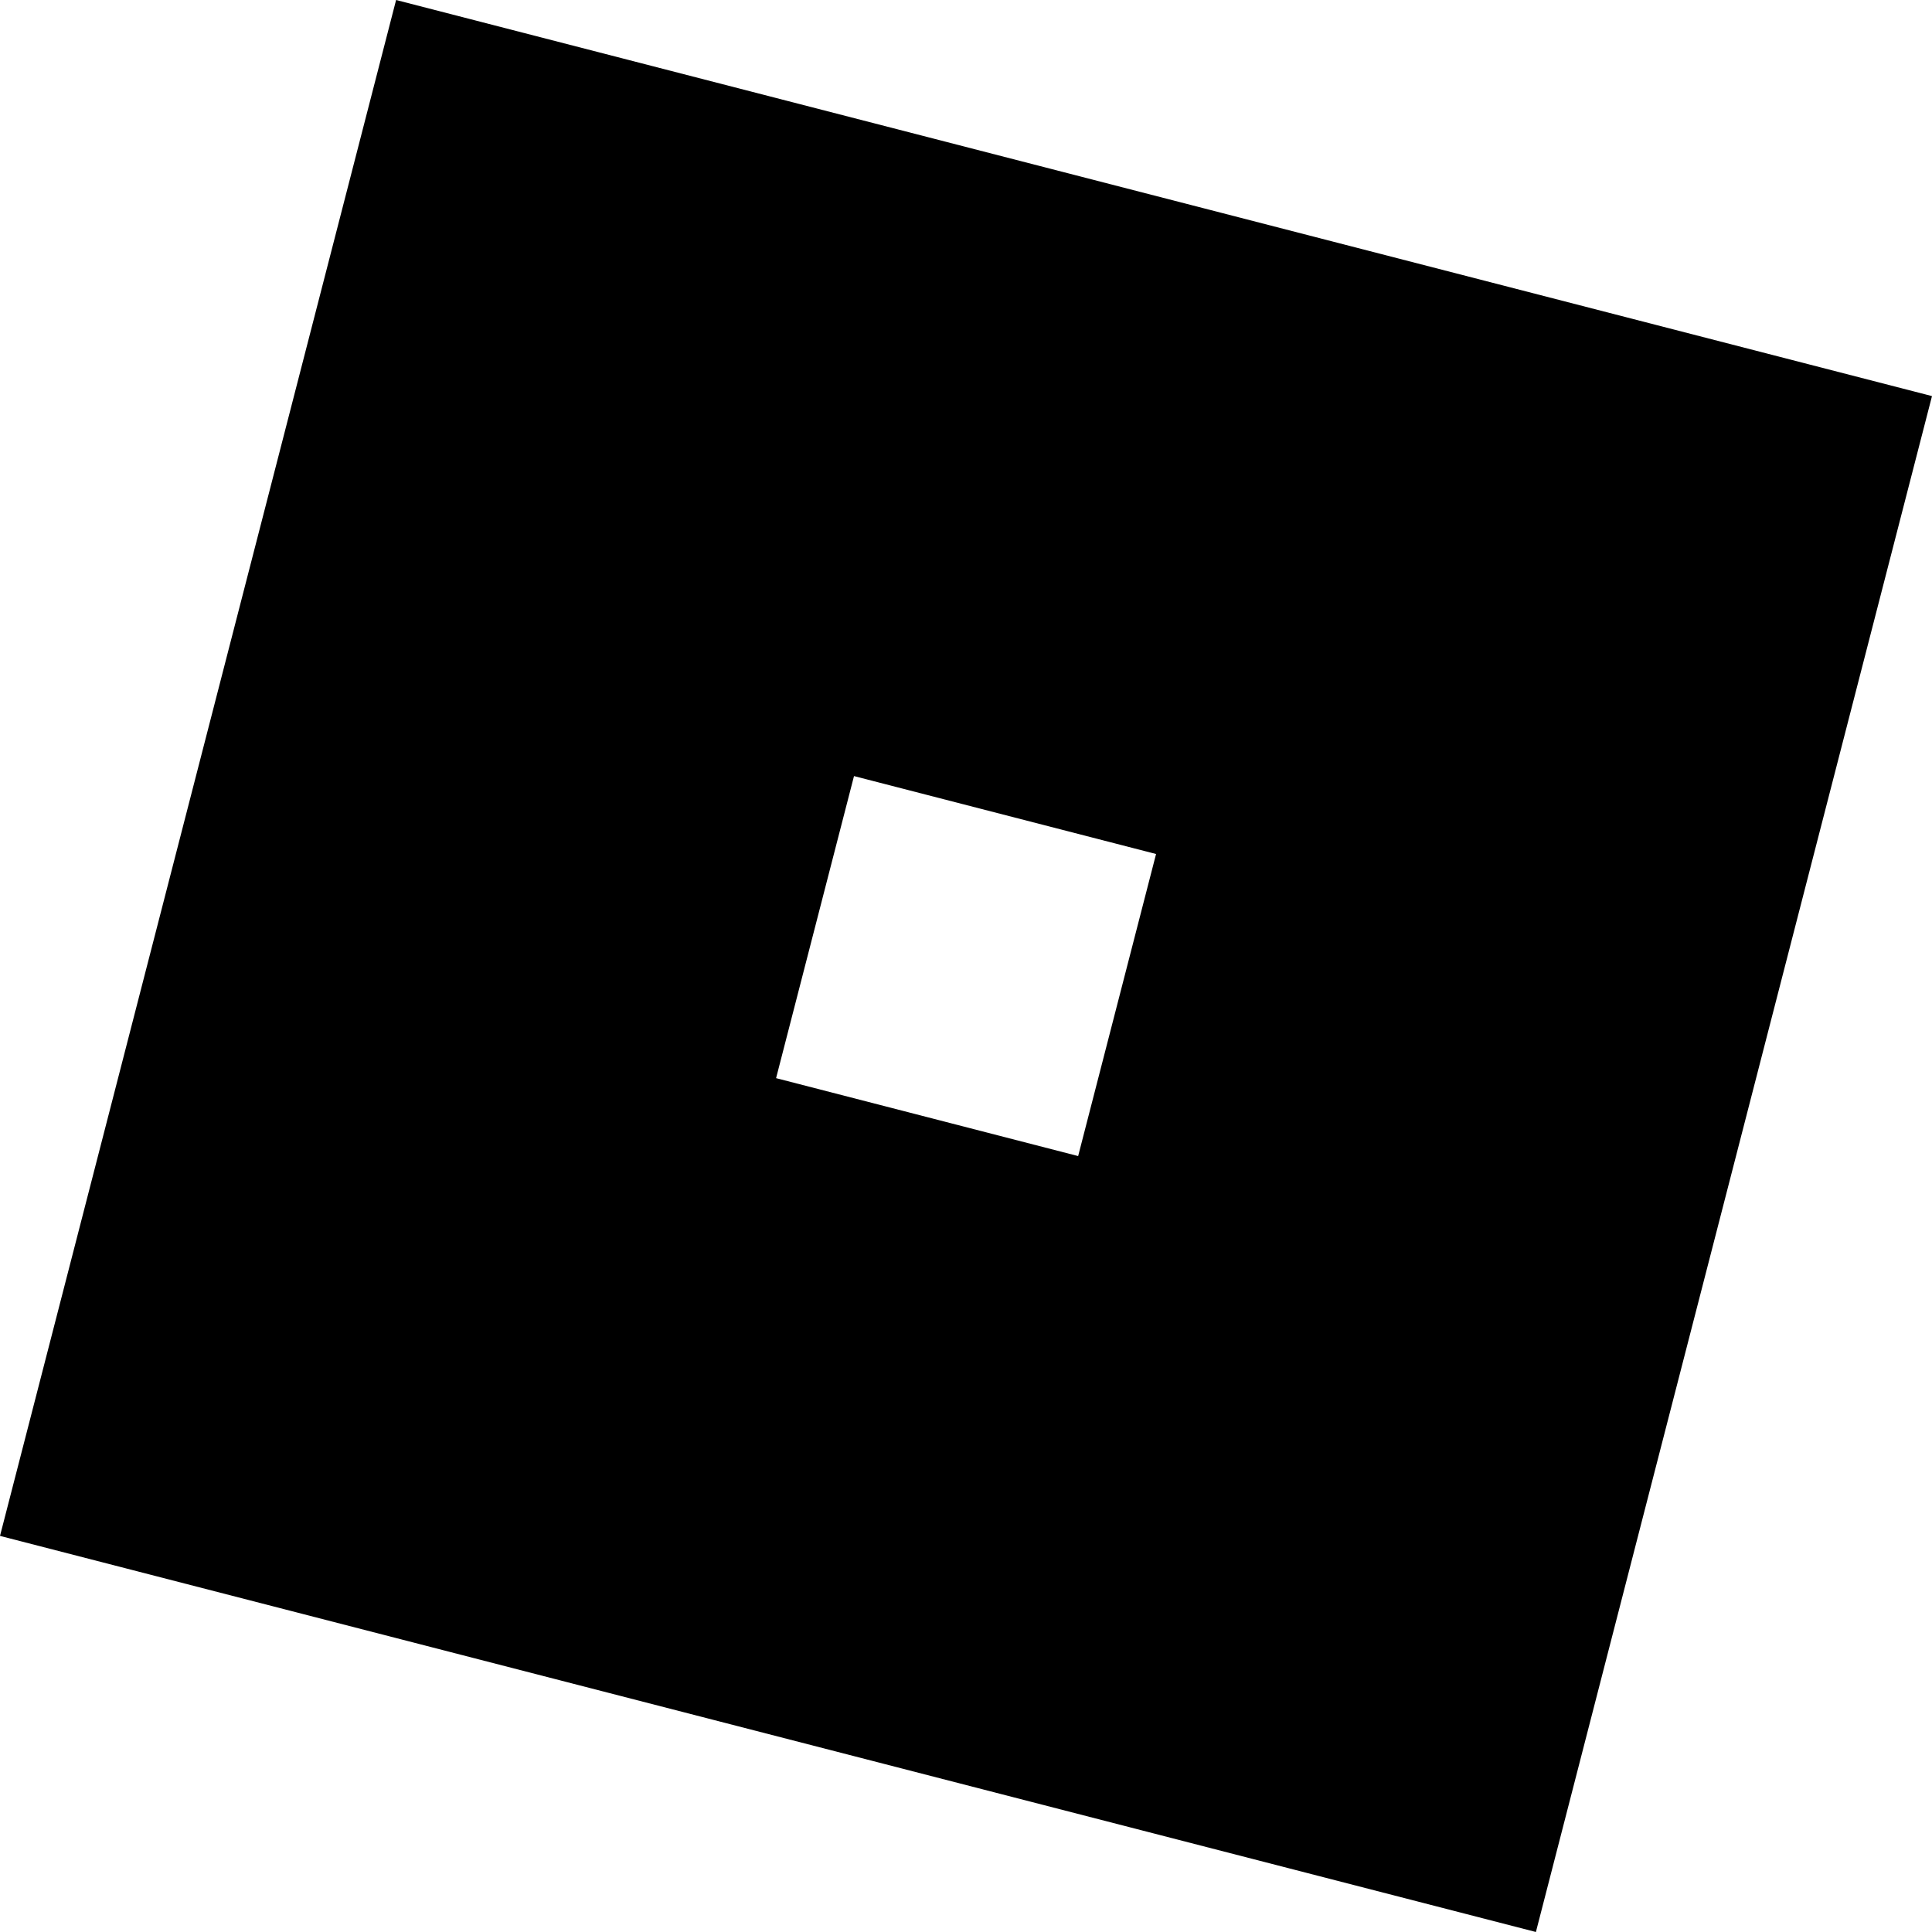 <svg xmlns="http://www.w3.org/2000/svg" id="Layer_1" viewBox="0 0 512 512"><path d="M104.97,0L0,407.03l407.03,104.97,104.97-407.03L104.97,0ZM285.72,306.37l-80.05-20.65,20.65-80.05,80.05,20.65-20.65,80.05Z"></path></svg>